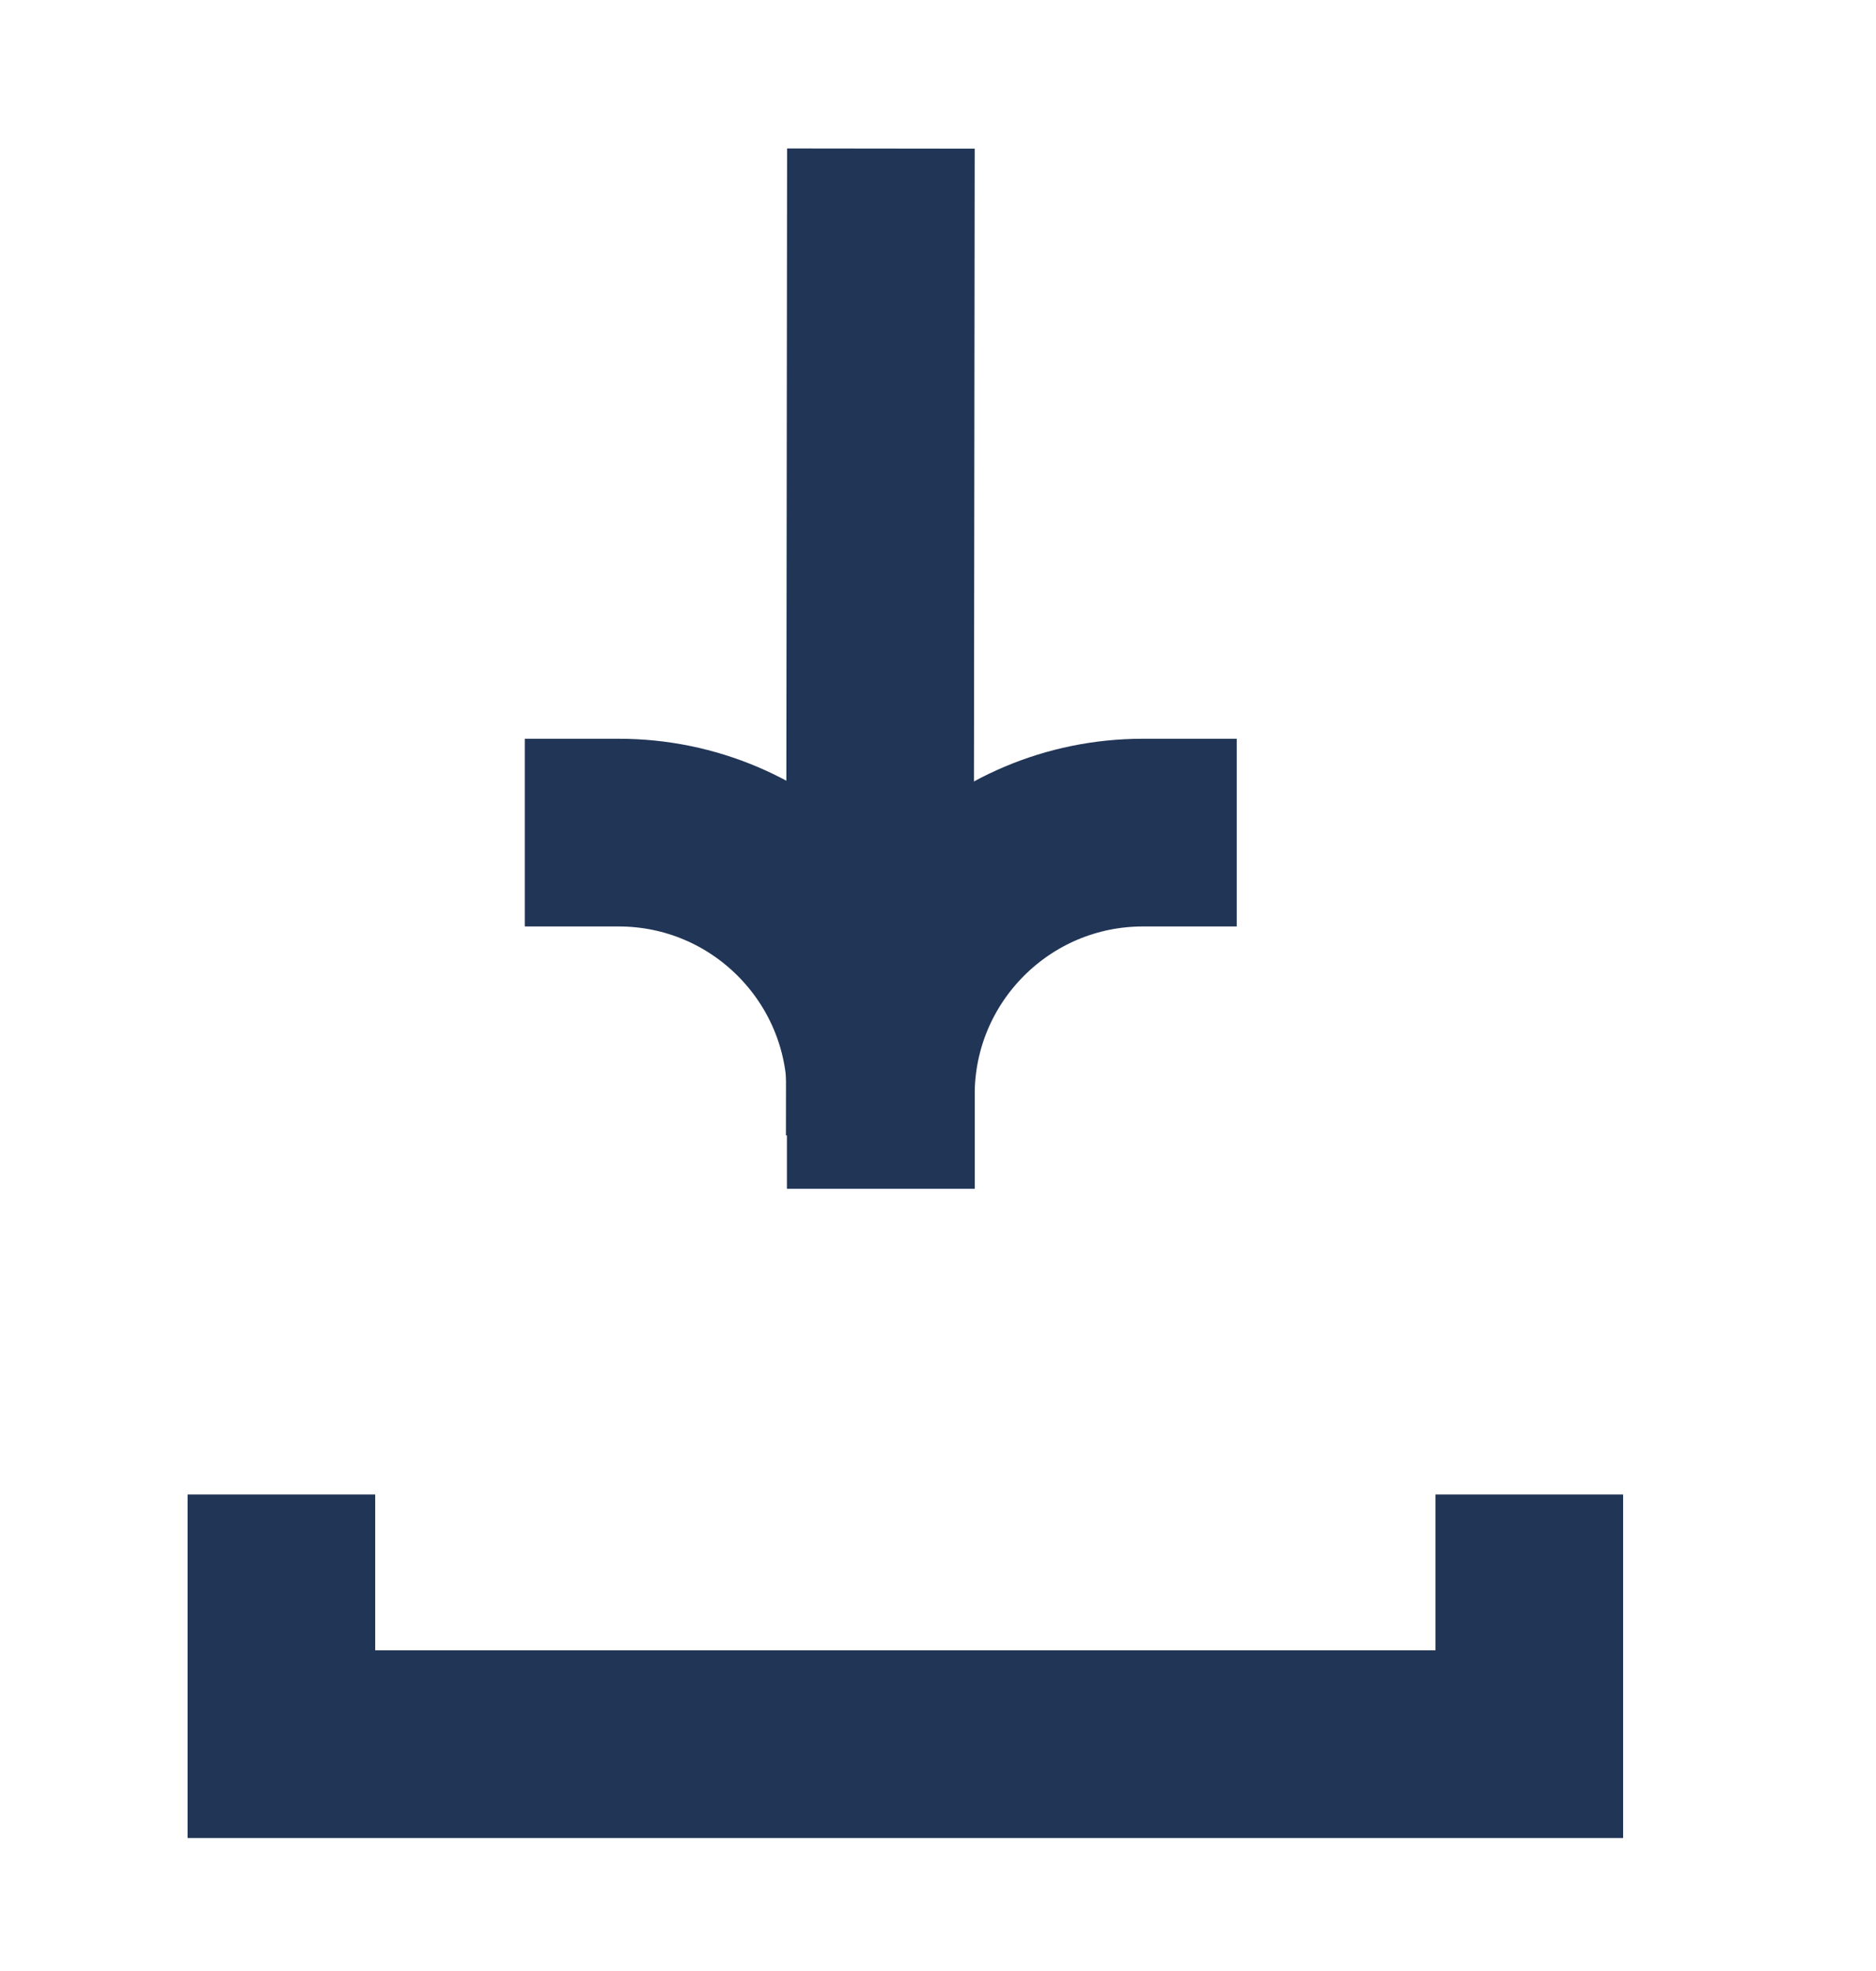 <svg xmlns="http://www.w3.org/2000/svg" width="20" height="21" viewBox="0 0 20 21" fill="none"><path d="M9.39 11.665C9.39 10.124 8.14 8.871 6.595 8.871" stroke="#213556" stroke-width="2" stroke-miterlimit="10" stroke-linecap="square"></path><path d="M12.185 8.871C10.644 8.871 9.391 10.121 9.391 11.665" stroke="#213556" stroke-width="2" stroke-miterlimit="10" stroke-linecap="square"></path><path d="M9.38 11.098L9.39 2.583" stroke="#213556" stroke-width="2" stroke-miterlimit="10" stroke-linecap="square"></path><path d="M3 15.923V18.583H16.304V15.923" stroke="#213556" stroke-width="2"></path></svg>